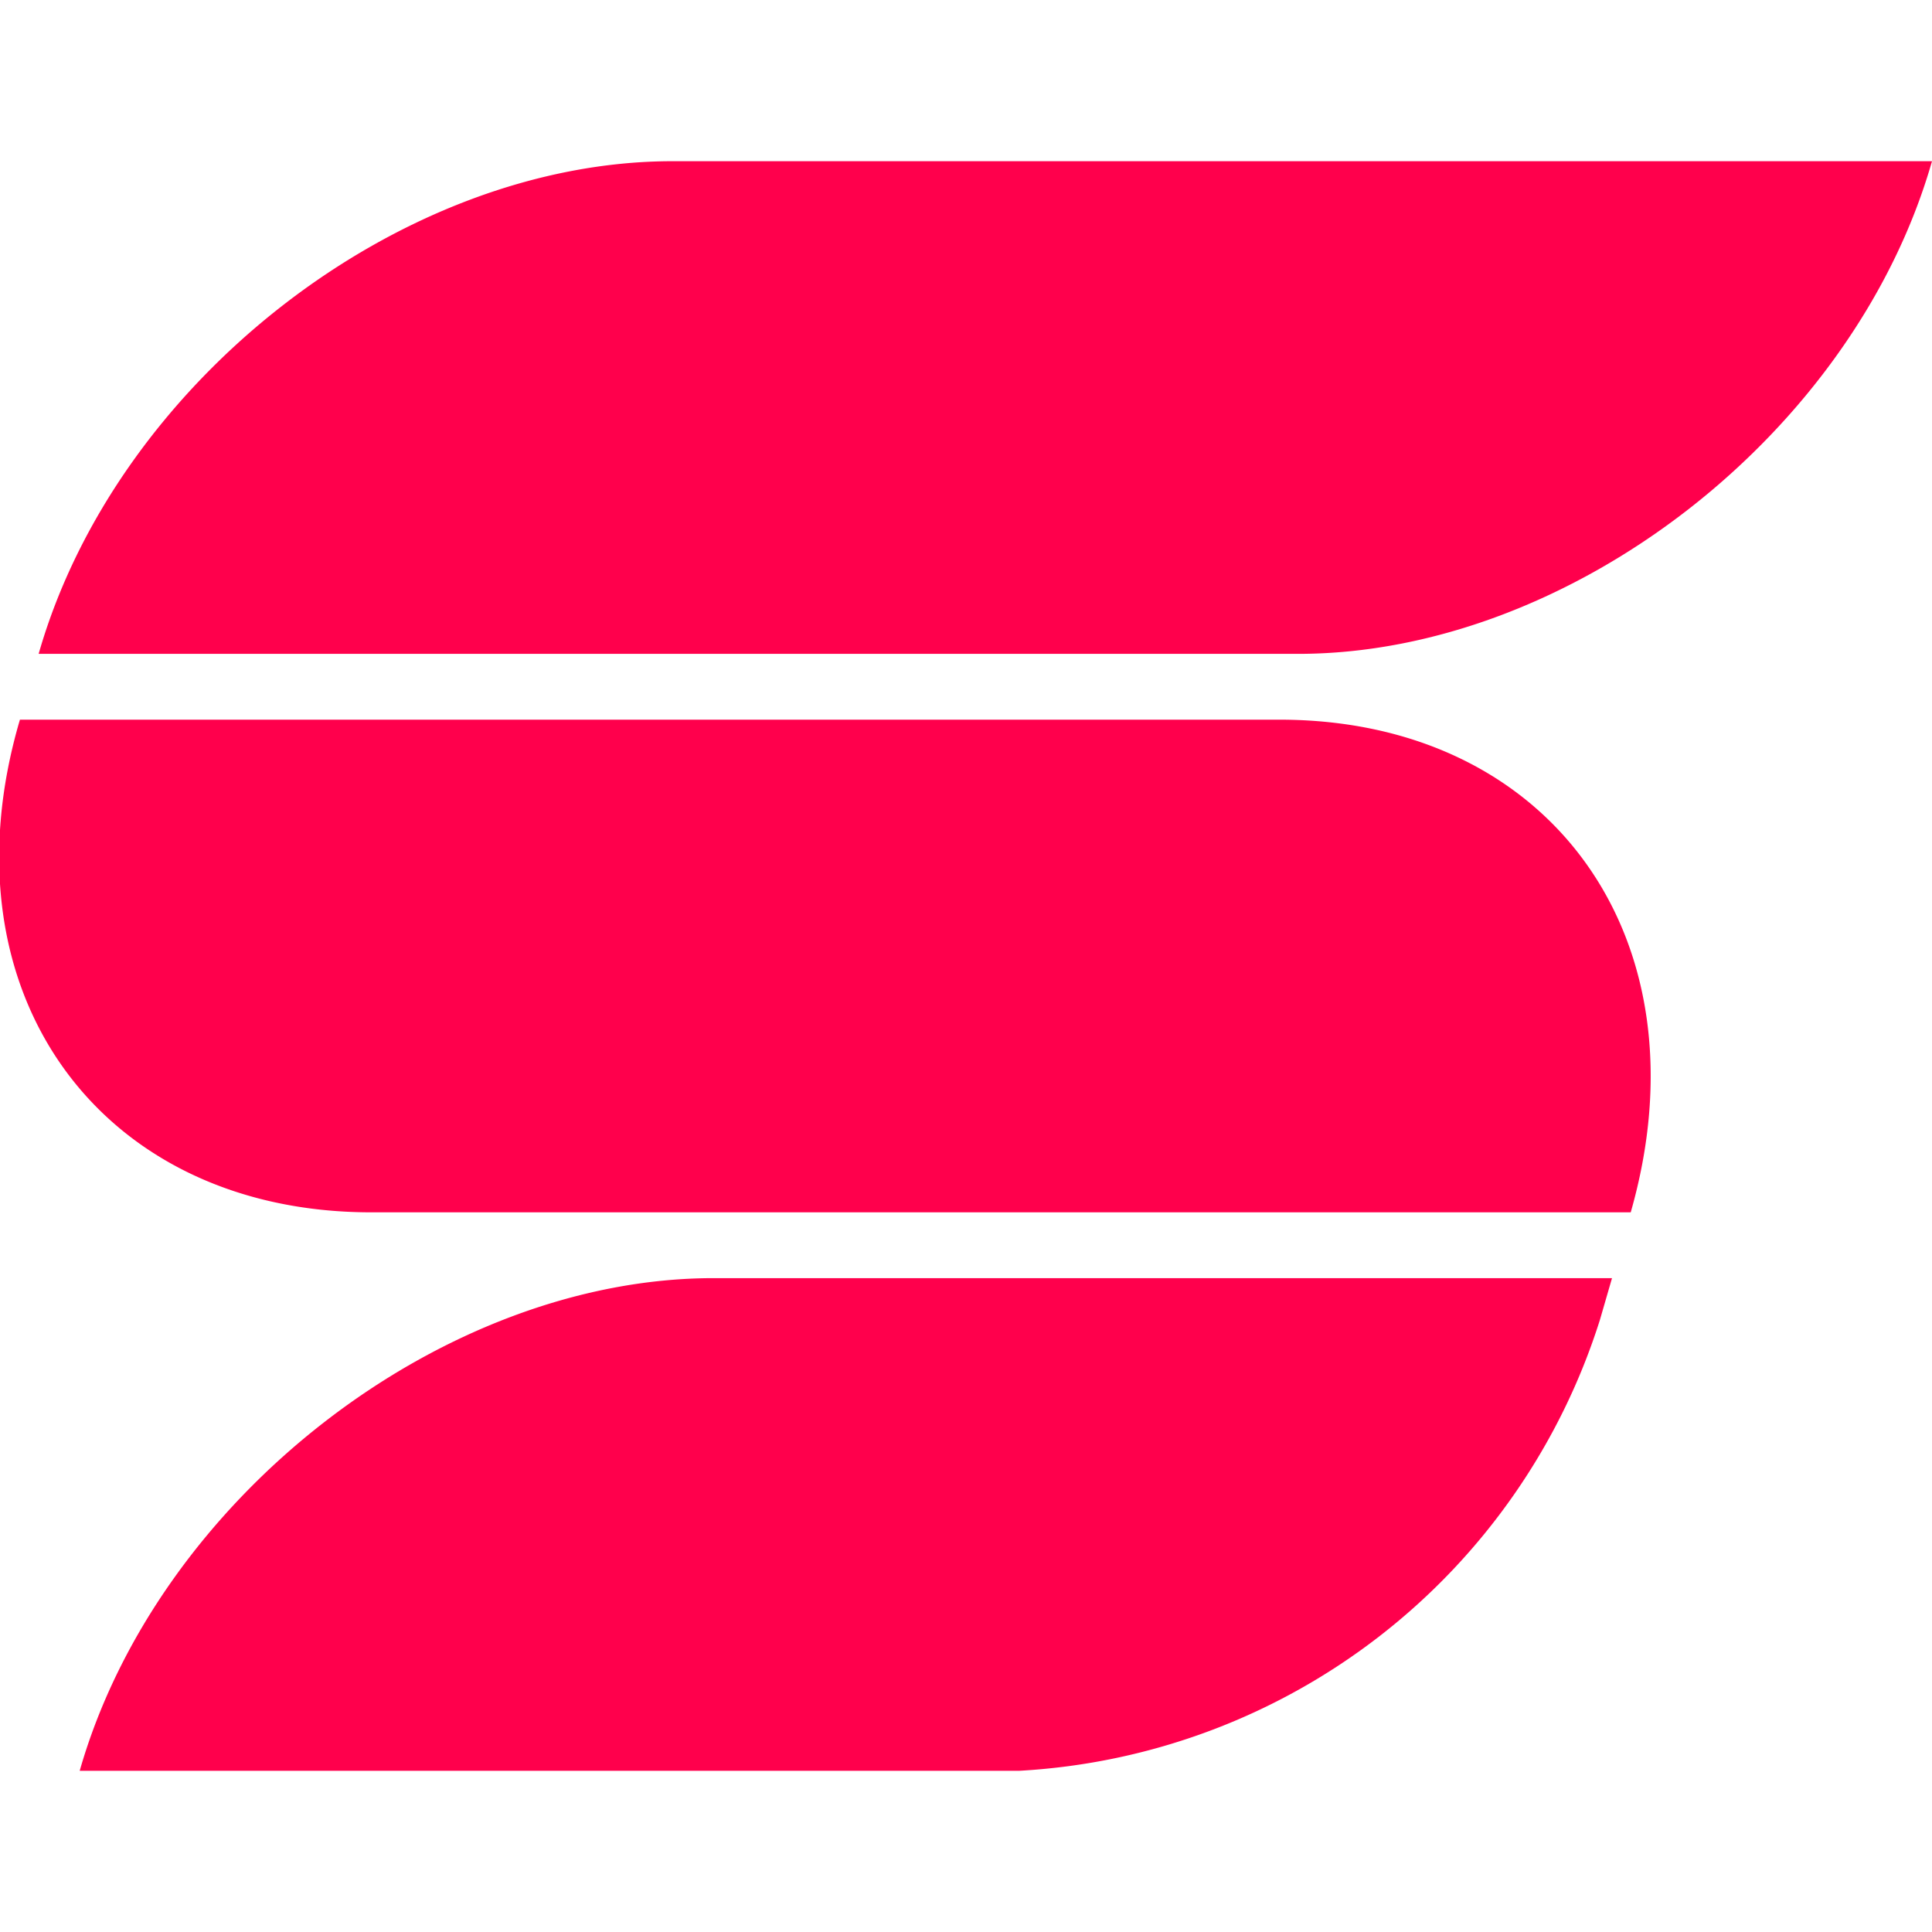 <svg xmlns="http://www.w3.org/2000/svg" viewBox="0 0 32 32"><path fill="#ff004c" d="M32 2.67H11.14c-4.51 0-9.21 3.65-10.5 8.16H21.5c4.51 0 9.21-3.65 10.5-8.16Zm-5 17.41H6.15c-4.5 0-7.15-3.65-5.82-8.16h20.86c4.51 0 7.11 3.65 5.82 8.16Zm-10.12 9.25H1.32c1.29-4.51 6-8.16 10.5-8.16H26.7l-.2.69a10.71 10.71 0 0 1-9.62 7.47Z"/></svg>